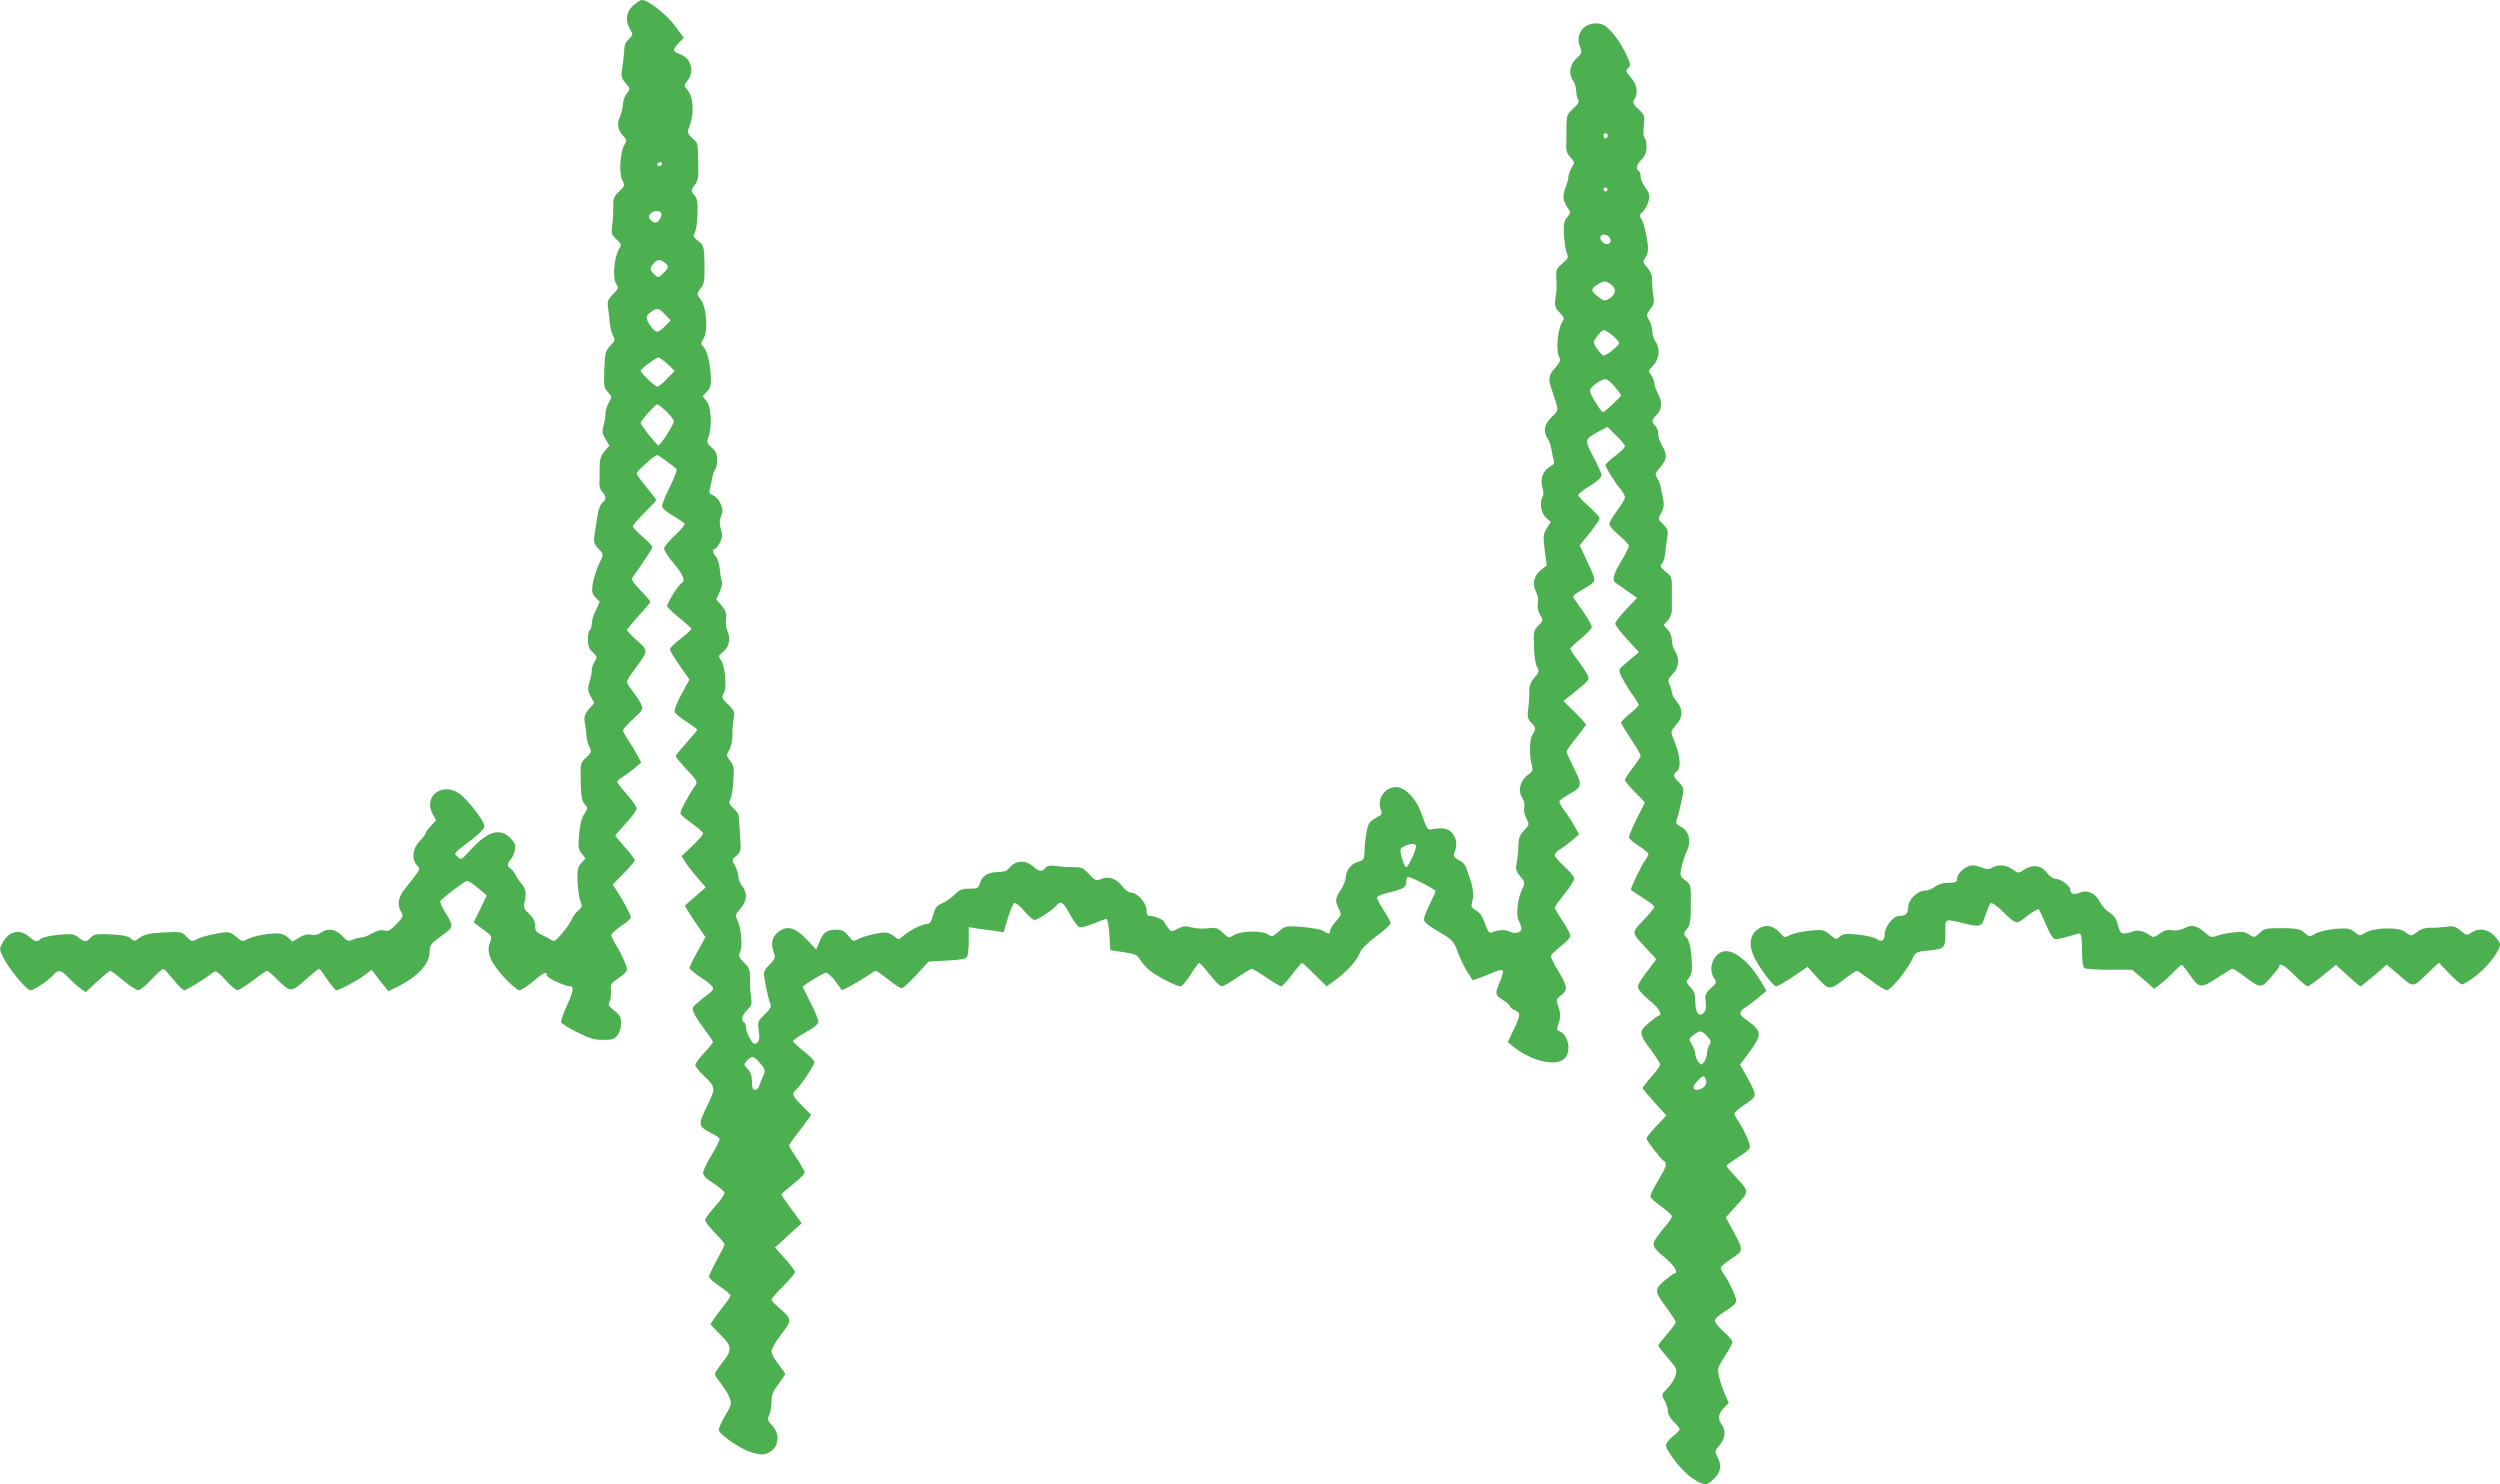 <?xml version="1.0" standalone="no"?>
<!DOCTYPE svg PUBLIC "-//W3C//DTD SVG 20010904//EN"
 "http://www.w3.org/TR/2001/REC-SVG-20010904/DTD/svg10.dtd">
<svg version="1.0" xmlns="http://www.w3.org/2000/svg"
 width="1280pt" height="760pt" viewBox="0 0 1280 760"
 preserveAspectRatio="xMidYMid meet">
<g transform="translate(0,760) scale(0.1,-0.1)"
fill="#4caf50" stroke="none">
<path d="M3241 7571 c-36 -33 -41 -76 -15 -121 16 -26 16 -28 -5 -49 -22 -22
-23 -25 -27 -81 -1 -19 -5 -53 -9 -75 -6 -35 -3 -45 18 -71 25 -29 25 -30 6
-53 -10 -13 -19 -36 -19 -51 0 -15 -7 -44 -15 -65 -18 -41 -13 -69 17 -102 18
-19 18 -23 5 -45 -22 -35 -29 -146 -11 -180 14 -28 14 -30 -16 -58 -27 -26
-31 -35 -30 -82 0 -29 -2 -72 -6 -95 -5 -37 -3 -45 22 -68 27 -25 27 -27 12
-53 -24 -42 -32 -147 -14 -174 15 -21 14 -24 -15 -54 -28 -29 -31 -37 -25 -76
3 -23 8 -59 9 -78 2 -19 9 -46 16 -59 11 -21 10 -26 -14 -51 -25 -26 -28 -37
-31 -121 -3 -85 -2 -95 19 -117 21 -23 21 -24 4 -53 -9 -17 -17 -43 -17 -57 0
-15 -4 -43 -10 -61 -8 -29 -6 -41 10 -69 l20 -34 -25 -29 c-20 -25 -25 -41
-25 -87 0 -31 0 -67 -1 -80 -1 -13 6 -31 15 -41 21 -23 20 -41 -1 -56 -10 -8
-20 -36 -25 -71 -5 -33 -11 -76 -15 -97 -4 -32 -1 -43 21 -66 25 -26 26 -30
13 -57 -23 -46 -39 -96 -44 -136 -4 -28 0 -41 17 -58 l21 -21 -20 -43 c-12
-23 -21 -54 -21 -69 0 -14 -4 -29 -10 -32 -5 -3 -10 -25 -10 -49 0 -32 6 -48
25 -66 23 -22 24 -25 10 -46 -8 -13 -15 -33 -15 -45 0 -12 -5 -39 -12 -61 -10
-34 -9 -44 6 -73 l19 -34 -28 -32 c-22 -27 -26 -39 -21 -68 4 -20 8 -52 9 -71
2 -19 9 -45 16 -58 11 -20 9 -26 -18 -51 -29 -27 -30 -29 -28 -123 2 -77 6
-100 21 -116 17 -20 17 -21 -2 -49 -14 -19 -22 -52 -27 -104 -6 -66 -4 -78 14
-100 l19 -24 -21 -23 c-19 -20 -22 -34 -20 -95 2 -40 8 -85 15 -101 10 -26 9
-31 -10 -47 -12 -9 -28 -30 -35 -46 -6 -16 -29 -49 -50 -73 -32 -38 -40 -43
-55 -32 -9 6 -32 18 -49 26 -27 12 -33 21 -33 46 0 23 -9 40 -31 61 -27 25
-30 33 -23 61 10 44 6 69 -16 93 -9 11 -23 31 -30 45 -7 14 -19 29 -26 33 -18
10 -18 26 1 47 8 9 18 30 21 48 5 26 1 36 -24 62 -53 53 -116 34 -204 -63 -45
-50 -47 -51 -65 -34 -20 21 -29 11 81 95 33 25 56 51 56 62 0 26 -87 139 -129
167 -88 60 -184 -14 -136 -104 l18 -33 -26 -28 c-15 -16 -27 -32 -27 -37 0 -5
-14 -23 -31 -41 -37 -38 -43 -92 -15 -123 20 -22 25 -14 -61 -122 -35 -44 -41
-79 -19 -118 12 -22 10 -27 -25 -63 -31 -32 -42 -38 -63 -32 -17 4 -37 -1 -61
-15 -20 -12 -45 -21 -55 -21 -11 0 -30 -5 -44 -11 -23 -11 -28 -8 -55 20 -33
35 -73 41 -109 15 -15 -10 -32 -14 -48 -10 -18 5 -38 0 -61 -14 l-36 -21 -22
21 c-12 11 -35 21 -51 21 -47 2 -137 -16 -160 -31 -20 -12 -25 -11 -55 14 -35
29 -39 30 -141 7 -26 -6 -56 -16 -67 -23 -17 -10 -23 -8 -45 15 -25 27 -27 27
-118 23 -73 -4 -98 -10 -121 -26 -27 -20 -30 -21 -47 -5 -13 12 -42 18 -103
21 -74 3 -86 1 -102 -16 -23 -25 -31 -25 -63 0 -22 18 -34 20 -101 14 -42 -4
-83 -13 -92 -20 -21 -19 -26 -18 -61 11 -48 40 -103 28 -134 -31 -18 -33 -18
-34 3 -77 28 -57 119 -167 139 -167 18 0 91 49 118 79 26 29 37 27 77 -15 18
-20 46 -44 61 -55 l27 -19 59 55 c33 30 63 55 66 55 4 0 34 -22 67 -50 33 -27
68 -50 77 -50 9 0 40 25 68 56 29 31 57 55 62 53 5 -2 28 -28 51 -56 23 -29
47 -53 55 -53 11 0 103 57 152 94 9 7 26 -5 59 -42 26 -29 53 -52 60 -52 8 0
44 23 80 50 36 28 69 50 73 50 3 0 30 -23 59 -52 61 -60 66 -60 149 16 29 25
55 46 58 46 3 0 22 -25 42 -55 20 -30 41 -55 46 -55 15 0 111 51 147 79 l34
26 26 -35 c14 -18 33 -43 43 -54 l16 -21 44 21 c108 54 168 119 168 184 1 31
7 40 60 78 65 48 65 46 17 125 -17 27 -26 52 -21 57 41 37 126 100 136 100 7
0 33 -17 57 -38 l43 -37 -33 -69 -34 -69 29 -21 c69 -50 67 -48 54 -83 -18
-49 2 -99 73 -177 33 -36 69 -66 78 -66 9 0 41 20 70 45 55 47 71 54 71 31 0
-13 93 -56 120 -56 20 0 15 -29 -17 -98 -19 -41 -32 -79 -30 -86 3 -7 39 -30
82 -51 60 -31 88 -39 131 -39 47 -1 59 3 75 23 11 14 19 39 19 62 0 32 -6 42
-35 65 -29 22 -33 29 -24 46 6 10 9 36 7 56 -3 33 1 39 40 65 23 15 42 34 42
41 0 20 -28 83 -56 127 -13 21 -24 44 -24 51 0 7 23 28 50 47 28 18 50 38 50
43 0 12 -38 85 -68 131 l-25 38 56 57 c31 32 57 62 57 68 0 5 -22 35 -50 66
-27 31 -50 58 -50 60 0 2 25 30 55 63 30 33 55 67 55 76 0 8 -22 40 -50 71
-27 31 -50 60 -50 65 0 5 12 16 28 25 15 9 42 30 61 45 l34 29 -18 34 c-10 19
-31 54 -46 77 -16 23 -29 47 -29 53 0 6 23 33 52 59 51 47 52 49 40 77 -7 15
-26 44 -43 65 -16 20 -29 42 -29 48 0 7 17 35 39 64 72 96 71 95 13 147 -29
26 -52 50 -52 54 0 4 27 37 60 73 33 36 60 69 60 72 0 3 -23 30 -51 59 -45 47
-49 55 -37 71 52 72 98 141 98 150 0 5 -22 29 -50 53 -27 24 -50 48 -50 53 0
6 27 37 60 70 33 33 60 62 60 65 0 3 -22 32 -50 65 -27 33 -50 65 -50 71 0 12
91 94 105 94 6 0 66 -43 99 -71 4 -4 -10 -44 -33 -89 -23 -45 -41 -90 -41
-100 0 -12 20 -30 55 -50 30 -17 57 -36 60 -41 4 -5 -19 -32 -49 -60 -31 -28
-56 -59 -56 -68 0 -9 22 -43 50 -76 49 -59 60 -88 40 -100 -20 -13 -78 -108
-74 -120 3 -7 32 -34 65 -61 32 -26 59 -50 59 -54 0 -4 -25 -27 -55 -50 -30
-23 -55 -48 -55 -55 0 -6 22 -44 50 -83 l50 -71 -41 -76 c-23 -41 -38 -82 -35
-90 3 -8 30 -31 61 -50 30 -20 55 -38 55 -41 0 -3 -25 -33 -55 -67 -30 -33
-55 -64 -55 -69 0 -5 26 -36 57 -69 49 -51 55 -63 45 -77 -40 -58 -82 -137
-78 -148 2 -7 30 -29 60 -51 30 -21 55 -43 56 -50 0 -6 -25 -35 -55 -64 l-55
-52 18 -29 c9 -16 37 -52 61 -80 l45 -51 -54 -47 -54 -47 24 -39 c13 -21 37
-58 53 -80 l29 -42 -41 -74 c-23 -41 -41 -79 -41 -84 0 -5 29 -29 65 -53 65
-44 69 -53 32 -80 -11 -8 -35 -27 -53 -43 -33 -29 -33 -30 -18 -61 9 -18 34
-55 55 -83 22 -28 39 -54 39 -59 0 -4 -20 -30 -45 -56 -25 -26 -45 -54 -45
-62 0 -7 18 -31 41 -52 65 -63 65 -64 18 -160 -46 -96 -45 -101 22 -136 21
-10 40 -23 43 -28 3 -5 -14 -42 -39 -82 -25 -40 -45 -82 -45 -94 0 -14 17 -32
55 -55 30 -19 54 -41 55 -48 0 -8 -22 -39 -50 -70 -28 -31 -50 -62 -50 -69 0
-7 23 -36 50 -65 28 -28 50 -55 50 -59 0 -4 -18 -41 -40 -81 -22 -40 -40 -79
-40 -85 0 -7 25 -29 55 -49 30 -20 55 -41 55 -47 0 -5 -15 -28 -33 -51 -19
-23 -42 -54 -52 -69 l-18 -28 52 -53 c61 -61 61 -78 5 -148 -19 -24 -34 -48
-34 -53 0 -6 13 -26 29 -46 16 -19 36 -51 44 -70 14 -35 14 -38 -19 -95 -19
-32 -34 -66 -34 -74 0 -23 109 -98 168 -116 44 -13 59 -14 83 -4 56 24 67 95
22 142 -23 24 -25 31 -15 53 7 14 12 45 12 69 0 34 8 53 35 89 19 25 35 49 35
53 0 4 -16 26 -35 50 -19 23 -35 53 -35 66 0 13 23 52 50 86 56 73 56 78 -10
135 -22 18 -40 38 -40 43 0 5 27 36 60 69 33 33 60 65 60 72 0 7 -23 38 -51
69 l-51 57 68 62 69 62 -53 72 c-28 39 -52 73 -52 75 0 2 27 26 60 53 33 26
60 53 60 59 0 7 -18 39 -40 72 -22 33 -40 63 -40 67 0 4 15 26 33 49 18 23 44
56 56 74 l24 34 -47 47 c-50 51 -54 62 -30 82 23 19 94 126 94 141 0 7 -25 33
-55 56 -30 24 -55 47 -55 52 0 4 29 25 65 45 44 24 65 42 65 55 0 10 -18 54
-40 96 -22 43 -40 79 -40 80 0 9 107 74 120 74 8 -1 30 -21 48 -45 l33 -45 42
21 c23 12 61 35 84 50 23 16 44 29 47 29 4 0 32 -20 64 -45 31 -25 62 -45 69
-45 6 0 40 31 75 69 l63 68 93 5 c67 3 96 8 103 19 5 8 9 45 9 83 l0 69 43 -7
c23 -3 63 -9 89 -12 l47 -7 21 72 c12 39 27 74 33 78 6 3 28 -15 50 -40 21
-26 46 -47 54 -47 16 0 92 50 112 74 22 27 35 18 69 -45 18 -33 40 -63 48 -66
8 -3 40 5 72 18 31 13 62 24 67 24 6 0 12 -36 15 -80 l5 -80 68 -10 c60 -9 69
-13 86 -41 11 -18 34 -43 53 -57 41 -31 132 -77 152 -77 8 0 31 27 52 60 20
33 40 60 44 60 4 0 28 -27 54 -60 26 -33 53 -60 61 -60 8 0 43 20 79 45 37 25
70 45 75 45 4 0 39 -20 75 -45 37 -25 71 -45 76 -45 5 0 30 27 55 60 25 33 49
60 51 60 3 0 33 -27 66 -60 l60 -60 45 32 c58 42 112 102 125 139 7 19 37 50
84 85 41 30 74 60 74 67 0 7 -16 36 -35 66 -19 29 -35 58 -35 65 0 7 25 18 58
26 76 17 92 26 92 55 0 14 4 25 10 25 16 0 140 -64 140 -72 0 -5 -14 -35 -30
-68 -16 -33 -30 -68 -30 -78 0 -12 25 -33 76 -62 73 -43 77 -48 98 -105 12
-33 34 -79 49 -102 l27 -42 37 13 c21 8 55 21 75 30 20 9 39 12 42 7 4 -5 -3
-30 -14 -56 -27 -63 -26 -70 15 -95 19 -12 35 -26 35 -31 0 -5 11 -15 25 -21
32 -14 31 -23 -5 -100 l-30 -63 27 -23 c91 -74 220 -105 263 -62 38 38 20 125
-30 142 -10 3 -10 11 0 40 11 31 11 44 0 79 -14 41 -14 42 14 64 35 28 32 45
-19 129 -19 32 -35 64 -35 70 0 7 23 29 50 50 28 21 50 46 50 55 0 9 -18 43
-40 76 -22 33 -40 64 -40 68 0 4 23 36 50 70 28 34 50 69 50 78 0 10 -22 37
-50 62 -27 25 -50 51 -50 59 0 7 12 21 28 30 15 9 43 30 62 46 l35 30 -24 43
c-13 24 -37 61 -53 81 -16 21 -27 42 -23 47 3 6 28 23 55 38 61 34 62 45 15
137 -19 39 -35 73 -35 78 0 4 22 36 50 70 27 34 50 65 50 68 0 4 -26 33 -57
64 l-58 57 25 20 c115 92 111 88 95 118 -8 16 -30 49 -50 75 -19 25 -35 50
-35 55 0 4 25 28 55 52 30 24 55 51 55 59 0 13 -34 67 -88 141 -13 17 -9 21
33 46 85 51 82 39 35 140 l-42 91 51 63 c28 35 51 69 51 75 0 7 -25 34 -55 61
-30 26 -55 53 -55 58 0 6 27 27 60 47 35 21 60 44 60 54 0 9 -19 52 -42 95
-47 88 -46 89 26 129 l46 24 45 -44 c25 -24 45 -49 45 -55 0 -6 -22 -28 -50
-49 -27 -21 -50 -42 -50 -47 0 -12 46 -86 76 -122 13 -16 24 -35 24 -43 0 -8
-18 -39 -40 -68 -22 -29 -40 -60 -40 -69 0 -9 23 -35 50 -58 28 -23 50 -48 50
-54 0 -7 -16 -39 -35 -71 -45 -74 -53 -104 -33 -118 9 -6 37 -26 63 -44 l47
-33 -56 -59 c-31 -32 -56 -65 -56 -73 0 -8 27 -44 61 -80 l60 -66 -23 -20
c-13 -10 -36 -30 -52 -44 -28 -23 -29 -26 -17 -56 8 -17 31 -56 52 -87 22 -30
39 -59 39 -63 0 -5 -20 -25 -45 -45 -25 -21 -45 -41 -45 -46 0 -5 23 -42 50
-83 28 -41 50 -80 50 -86 0 -6 -18 -34 -40 -62 -22 -28 -40 -56 -40 -62 0 -6
23 -35 51 -63 l51 -52 -41 -82 c-22 -45 -41 -89 -41 -96 0 -8 23 -28 50 -45
27 -17 50 -35 50 -41 0 -5 -9 -23 -20 -38 -18 -25 -70 -133 -70 -145 0 -2 27
-20 60 -41 33 -20 60 -41 60 -47 0 -6 -25 -36 -56 -69 -63 -66 -64 -58 19
-148 l48 -52 -21 -26 c-77 -101 -82 -110 -65 -134 9 -13 36 -39 60 -58 38 -31
59 -69 38 -70 -5 0 -28 -18 -52 -38 -52 -45 -51 -53 15 -142 24 -33 44 -65 44
-71 0 -6 -20 -34 -45 -62 -25 -29 -45 -54 -45 -58 0 -3 28 -36 61 -73 l61 -67
-51 -54 c-28 -29 -51 -58 -51 -64 0 -10 73 -106 90 -116 17 -11 11 -31 -30
-99 -22 -36 -40 -72 -40 -80 0 -9 25 -32 55 -53 30 -21 54 -43 55 -50 0 -7
-13 -27 -28 -45 -16 -18 -38 -47 -51 -65 -26 -38 -21 -49 50 -108 42 -35 64
-74 42 -75 -5 0 -28 -18 -52 -38 -52 -45 -51 -53 15 -142 24 -33 44 -64 44
-69 0 -5 -20 -33 -45 -62 -25 -29 -45 -55 -45 -58 0 -3 22 -32 49 -63 46 -53
49 -61 40 -90 -5 -17 -23 -47 -41 -65 -33 -34 -33 -34 -15 -64 9 -17 17 -42
17 -56 0 -15 12 -36 30 -53 16 -15 30 -32 30 -38 0 -5 -16 -22 -35 -36 -19
-15 -35 -35 -35 -45 0 -31 87 -140 137 -171 57 -37 71 -37 105 -5 38 35 45 70
23 111 -17 33 -17 33 9 64 29 35 34 76 11 106 -21 28 -18 55 11 85 l25 26 -19
44 c-11 24 -25 64 -30 89 -10 43 -9 47 29 106 21 33 39 66 39 73 0 8 -20 31
-45 53 -25 22 -45 47 -45 57 0 9 23 30 55 49 32 20 55 40 55 50 -1 22 -34 95
-60 132 -11 15 -20 33 -20 39 0 6 25 27 55 47 64 42 63 41 7 145 l-36 66 57
63 c64 71 64 68 -7 145 -25 27 -46 52 -46 56 0 4 27 24 60 44 35 22 60 43 60
53 -1 22 -34 95 -60 132 -11 15 -20 33 -20 39 0 6 25 27 55 47 63 42 63 42 9
141 l-35 62 46 62 c71 97 70 108 -27 177 -25 18 -23 35 10 55 15 9 45 32 66
50 l40 34 -28 48 c-56 94 -126 155 -179 155 -59 0 -97 -86 -61 -138 15 -21 14
-24 -17 -52 -28 -27 -31 -35 -26 -70 4 -29 1 -45 -10 -56 -24 -24 -43 1 -43
57 0 37 -6 54 -25 75 -24 26 -24 28 -8 46 9 10 16 33 16 51 -1 80 -11 138 -27
156 -18 19 -17 21 1 45 17 21 20 41 20 126 1 99 0 101 -29 123 -28 23 -29 24
-17 73 6 27 18 61 25 76 26 49 11 107 -33 127 -20 9 -24 16 -18 34 11 36 26
99 32 134 4 25 0 37 -21 58 -30 30 -32 38 -11 55 25 21 18 84 -20 175 -12 28
-10 33 16 63 36 40 37 80 4 120 -14 17 -25 37 -25 45 0 9 -5 28 -12 42 -10 22
-8 29 16 54 32 33 37 78 13 115 -10 14 -17 40 -17 58 0 19 -9 41 -22 55 l-21
23 22 23 c12 14 21 36 21 53 0 16 0 61 0 101 1 68 -1 72 -32 96 -27 22 -30 28
-19 41 8 9 15 33 17 54 2 20 6 56 10 79 6 36 3 45 -21 69 -26 26 -27 27 -9 59
12 22 15 42 10 66 -4 19 -9 48 -13 64 -3 17 -12 39 -19 49 -12 17 -10 23 16
53 35 39 37 66 10 111 -11 18 -20 45 -20 61 0 16 -7 34 -15 41 -20 17 -19 33
4 54 31 28 34 63 11 107 -11 22 -20 47 -20 57 0 10 -7 28 -16 41 -15 21 -15
24 11 51 31 33 36 86 11 122 -9 12 -16 35 -16 51 0 16 -7 41 -16 57 -16 26
-16 29 6 58 18 24 21 37 15 64 -3 18 -6 52 -6 75 1 31 -6 49 -24 72 -25 29
-25 31 -9 55 11 18 14 38 11 63 -9 67 -24 122 -36 136 -9 11 -7 18 5 28 24 20
45 75 37 96 -3 10 -15 29 -25 42 -10 13 -18 34 -18 47 0 12 -4 26 -10 29 -17
10 -11 33 15 59 18 18 25 36 25 65 0 22 -5 43 -10 46 -6 4 -7 28 -4 60 6 52 5
56 -27 86 -28 26 -31 33 -21 50 21 33 14 76 -18 112 -26 31 -28 35 -13 49 14
15 12 22 -17 82 -18 37 -50 85 -72 106 -32 34 -45 40 -78 40 -66 0 -105 -59
-80 -120 11 -28 10 -32 -19 -59 -35 -33 -41 -81 -16 -115 8 -11 15 -34 15 -50
0 -17 5 -38 10 -46 7 -11 0 -23 -25 -46 -33 -30 -34 -34 -35 -105 0 -41 0 -84
-1 -97 -1 -13 9 -35 22 -48 22 -24 22 -25 6 -53 -9 -16 -17 -37 -17 -47 0 -10
-7 -37 -16 -59 -15 -42 -12 -66 18 -107 10 -14 9 -21 -7 -39 -16 -17 -20 -33
-18 -88 2 -36 8 -79 14 -94 11 -26 9 -30 -22 -56 -27 -23 -33 -34 -31 -64 3
-55 3 -68 -4 -115 -5 -38 -3 -47 21 -72 25 -26 26 -30 12 -51 -21 -34 -31
-140 -16 -172 11 -23 8 -30 -21 -63 -33 -39 -35 -53 -11 -121 33 -96 33 -93
-4 -128 -38 -35 -46 -75 -21 -110 7 -11 16 -36 19 -55 3 -19 8 -44 12 -55 5
-16 0 -24 -19 -34 -35 -19 -52 -64 -39 -106 6 -19 7 -39 2 -46 -18 -29 -10
-85 16 -109 l25 -23 -21 -33 c-18 -30 -19 -40 -10 -111 l10 -78 -29 -23 c-36
-28 -46 -71 -26 -111 10 -18 13 -41 10 -59 -4 -20 0 -40 11 -59 17 -29 17 -30
-8 -56 -25 -24 -26 -31 -23 -109 1 -48 8 -92 16 -104 12 -20 11 -25 -14 -54
-20 -24 -27 -43 -26 -74 0 -22 -2 -62 -6 -88 -5 -38 -2 -50 15 -67 25 -25 26
-34 6 -65 -15 -23 -15 -116 0 -162 5 -17 0 -26 -24 -43 -38 -28 -51 -80 -27
-116 10 -15 14 -34 10 -49 -3 -14 1 -37 11 -56 16 -32 16 -33 -12 -62 -23 -24
-28 -39 -29 -81 -1 -29 -5 -68 -9 -88 -6 -29 -3 -40 19 -66 24 -29 25 -33 12
-60 -26 -51 -36 -134 -20 -167 8 -16 14 -35 14 -42 0 -19 -36 -27 -61 -14 -21
12 -58 10 -91 -4 -13 -6 -20 3 -35 45 -12 36 -27 57 -46 68 -23 13 -26 20 -20
41 10 37 7 69 -12 125 -23 70 -28 78 -59 93 -18 9 -25 19 -22 29 16 41 16 63
2 92 -18 35 -50 46 -101 37 -39 -8 -35 -11 -71 88 -26 70 -81 126 -126 126
-57 0 -99 -61 -79 -114 9 -23 7 -27 -18 -40 -15 -8 -33 -21 -39 -29 -12 -14
-24 -81 -26 -151 -1 -35 -5 -41 -31 -48 -36 -9 -64 -44 -65 -80 0 -15 -11 -44
-25 -64 -29 -43 -31 -58 -10 -98 14 -27 14 -30 -15 -63 -16 -18 -30 -40 -30
-48 0 -19 -10 -19 -35 -1 -11 7 -59 16 -107 20 -86 6 -88 6 -121 -24 -31 -26
-36 -28 -53 -15 -28 21 -138 20 -175 -2 -28 -17 -29 -17 -58 11 -27 26 -35 28
-78 23 -26 -3 -64 -1 -84 5 -29 8 -42 7 -69 -7 -33 -17 -34 -17 -51 6 -10 13
-19 27 -19 30 0 9 -49 29 -70 29 -16 0 -20 7 -20 31 0 36 -47 89 -79 89 -11 0
-30 13 -42 29 -31 42 -71 57 -109 41 -28 -11 -31 -10 -64 24 -29 32 -40 37
-78 36 -23 0 -64 2 -89 6 -34 4 -48 2 -58 -10 -18 -22 -28 -20 -63 9 -42 35
-92 30 -125 -14 -7 -10 -27 -16 -56 -16 -50 -1 -81 -21 -91 -61 -6 -21 -12
-24 -52 -24 -37 0 -51 -5 -76 -30 -17 -17 -45 -37 -64 -45 -28 -11 -36 -22
-46 -59 -9 -34 -17 -46 -30 -46 -24 0 -97 -36 -125 -63 -21 -18 -24 -19 -40
-5 -10 9 -28 19 -39 22 -22 7 -117 -14 -155 -34 -19 -11 -25 -9 -46 19 -19 24
-32 31 -59 31 -50 0 -69 -13 -88 -61 l-17 -41 -47 50 c-53 57 -93 72 -131 51
-43 -24 -57 -60 -42 -106 13 -38 12 -40 -19 -72 -27 -26 -31 -37 -27 -64 11
-64 24 -122 32 -139 5 -13 -3 -27 -30 -52 -35 -34 -37 -37 -30 -84 5 -37 3
-51 -9 -61 -13 -11 -18 -8 -36 21 -11 18 -20 43 -20 55 0 12 -4 25 -10 28 -18
11 -10 39 16 64 22 22 25 30 19 65 -3 23 -6 65 -5 94 0 47 -3 57 -31 84 -27
28 -29 34 -19 56 13 29 4 124 -15 162 -12 22 -10 28 16 58 34 39 37 79 9 115
-11 14 -20 36 -20 50 0 14 -8 39 -17 55 -17 30 -17 31 7 50 17 14 23 28 22 53
-2 41 -8 139 -11 156 0 7 -13 23 -27 36 -22 21 -24 28 -14 46 6 12 13 55 15
95 4 64 2 77 -17 101 -20 26 -20 28 -4 56 9 16 16 47 16 71 -1 24 2 62 6 86 6
39 4 44 -28 75 -33 31 -35 35 -22 58 16 30 7 134 -14 168 -15 21 -14 24 6 40
34 26 44 66 28 106 -9 20 -12 49 -9 68 4 26 -1 40 -22 66 l-28 32 18 39 c10
23 15 46 10 57 -4 10 -8 38 -10 61 -2 24 -11 52 -19 61 -18 20 -21 41 -6 41 5
0 17 14 26 32 13 25 14 38 5 68 -8 27 -8 44 1 68 10 26 9 37 -4 66 -9 19 -27
37 -38 41 -18 6 -21 12 -15 33 3 15 9 41 12 57 3 17 10 36 15 42 6 7 10 29 10
50 0 28 -7 43 -28 61 -25 22 -26 27 -17 55 20 56 15 152 -9 182 l-20 26 21 23
c24 26 26 46 14 138 -6 41 -17 75 -28 88 -18 20 -18 22 -1 50 22 39 13 158
-15 194 -23 30 -23 32 0 62 17 21 19 39 18 120 -2 94 -3 97 -32 120 -26 20
-28 26 -18 43 7 11 13 53 14 95 2 59 -1 79 -14 94 -21 23 -21 28 2 58 15 20
18 38 16 111 -3 109 0 98 -32 127 -23 22 -25 28 -15 53 29 77 23 163 -15 201
-11 11 -10 18 7 39 37 47 19 115 -37 135 -40 14 -41 24 -8 58 l26 27 -47 63
c-45 60 -136 130 -167 130 -8 0 -29 -13 -46 -29z m4991 -666 c0 -5 -5 -11 -11
-13 -6 -2 -11 4 -11 13 0 9 5 15 11 13 6 -2 11 -8 11 -13z m-4842 -145 c0 -5
-7 -10 -16 -10 -8 0 -12 5 -9 10 3 6 10 10 16 10 5 0 9 -4 9 -10z m4840 -130
c0 -5 -4 -10 -10 -10 -5 0 -10 5 -10 10 0 6 5 10 10 10 6 0 10 -4 10 -10z
m-4845 -120 c8 -13 -13 -50 -29 -50 -8 0 -19 7 -26 15 -10 12 -10 18 0 30 14
17 46 20 55 5z m4855 -125 c13 -16 6 -35 -14 -35 -18 0 -39 27 -31 40 9 14 31
12 45 -5z m-4837 -129 c23 -18 22 -28 -8 -56 -24 -23 -25 -23 -45 -5 -24 22
-25 33 -3 57 19 21 32 22 56 4z m4845 -112 c30 -20 25 -54 -9 -73 -24 -14 -29
-13 -57 10 -38 30 -39 40 -4 61 34 22 42 22 70 2z m-4843 -154 l29 -30 -29
-30 c-36 -37 -46 -37 -73 0 -28 37 -28 54 1 73 31 22 40 21 72 -13z m4851
-107 c18 -16 34 -33 34 -39 0 -13 -63 -64 -79 -64 -11 0 -51 53 -51 68 0 14
40 62 51 62 6 0 26 -12 45 -27z m-4838 -147 l37 -35 -40 -40 c-21 -23 -44 -41
-49 -41 -12 0 -86 71 -86 82 0 9 79 68 92 68 4 0 25 -15 46 -34z m4850 -116
c17 -21 32 -41 32 -44 0 -7 -84 -86 -92 -86 -11 0 -68 92 -68 110 0 17 57 59
80 59 8 0 30 -17 48 -39z m-4856 -127 c21 -20 38 -43 38 -50 0 -17 -68 -123
-79 -123 -9 0 -91 104 -91 115 0 11 75 94 85 95 5 0 26 -17 47 -37z m3838
-2227 c0 -21 -40 -106 -50 -106 -9 0 -30 62 -30 88 0 13 33 30 63 31 9 1 17
-5 17 -13z m1490 -971 c21 -22 22 -29 12 -45 -7 -11 -12 -30 -12 -43 0 -13 -7
-32 -15 -43 -15 -19 -15 -19 -30 0 -8 11 -15 28 -15 39 0 10 -8 32 -17 49 -18
29 -18 29 7 48 33 26 42 25 70 -5z m-4847 -140 c26 -32 27 -35 13 -67 -8 -18
-17 -41 -20 -50 -3 -10 -12 -18 -21 -18 -11 0 -15 11 -15 42 0 29 -7 49 -22
65 -21 22 -21 23 -3 43 24 27 35 25 68 -15z m4842 -86 c8 -23 -17 -48 -47 -49
-24 0 -23 19 4 47 27 28 35 29 43 2z"/>
<path d="M10065 3158 c-27 -15 -44 -39 -45 -60 0 -14 -9 -18 -44 -18 -28 0
-52 -7 -69 -20 -14 -11 -36 -20 -50 -20 -40 0 -87 -46 -87 -85 0 -33 -13 -45
-50 -45 -26 0 -70 -56 -70 -90 0 -37 -15 -46 -43 -27 -12 8 -55 18 -95 22 -62
6 -76 4 -92 -10 -18 -17 -21 -16 -51 10 -31 25 -36 26 -103 20 -39 -4 -84 -14
-100 -22 -28 -14 -31 -14 -46 4 -37 46 -83 54 -123 23 -37 -29 -44 -77 -19
-133 24 -55 100 -157 116 -157 7 0 46 22 87 50 l74 50 51 -57 c59 -65 61 -65
147 1 26 20 51 36 55 36 4 -1 36 -23 72 -50 36 -28 72 -50 81 -50 19 0 102
100 128 156 20 41 20 41 90 48 79 8 81 10 81 97 0 67 -3 65 85 44 97 -24 101
-22 120 38 10 28 21 56 26 62 6 5 27 -8 57 -36 79 -76 73 -75 132 -28 28 22
55 37 59 33 4 -5 20 -40 36 -77 15 -38 35 -71 43 -74 8 -3 38 1 66 11 29 9 58
16 64 16 8 0 12 -27 12 -84 0 -57 4 -87 13 -93 6 -4 64 -8 127 -8 l116 0 57
-48 56 -49 28 20 c15 11 46 39 68 61 21 23 42 41 45 41 4 0 24 -25 45 -56 45
-65 55 -66 149 -3 32 21 62 39 67 39 5 0 30 -16 56 -36 86 -65 89 -66 139 -9
24 28 44 53 44 58 0 20 31 2 80 -48 30 -30 59 -55 65 -55 6 0 41 25 78 55 l67
55 60 -55 c33 -30 62 -55 65 -55 3 0 34 25 70 55 l65 56 66 -56 c74 -63 65
-64 150 18 l51 48 53 -55 c29 -31 59 -56 66 -56 6 0 39 20 72 45 57 43 122
128 122 159 0 8 -13 28 -29 45 -33 35 -81 42 -119 15 -21 -14 -24 -14 -54 11
-27 23 -38 26 -73 20 -22 -3 -58 -6 -81 -5 -27 0 -49 -6 -66 -20 -32 -25 -34
-25 -64 -1 -32 25 -156 23 -202 -4 -29 -18 -31 -18 -57 3 -24 19 -36 21 -99
16 -40 -4 -84 -14 -101 -24 -29 -18 -31 -18 -56 4 -23 20 -38 23 -115 24 -82
0 -91 -2 -115 -25 -26 -24 -28 -24 -53 -8 -21 14 -38 16 -84 11 -31 -4 -69
-12 -84 -18 -25 -9 -32 -7 -63 21 -39 34 -66 38 -105 17 -14 -8 -38 -12 -58
-9 -25 4 -41 0 -64 -17 -25 -18 -34 -21 -47 -11 -36 25 -64 32 -94 21 -52 -18
-62 -13 -73 32 -7 32 -18 48 -43 65 -18 12 -41 37 -50 55 -22 44 -63 64 -101
48 -31 -13 -50 -7 -50 15 0 19 -48 55 -74 55 -13 0 -31 12 -44 29 -33 45 -79
48 -133 9 -13 -9 -22 -7 -44 10 -31 24 -75 28 -105 10 -15 -10 -26 -10 -53 0
-41 15 -56 15 -82 0z"/>
</g>
</svg>

